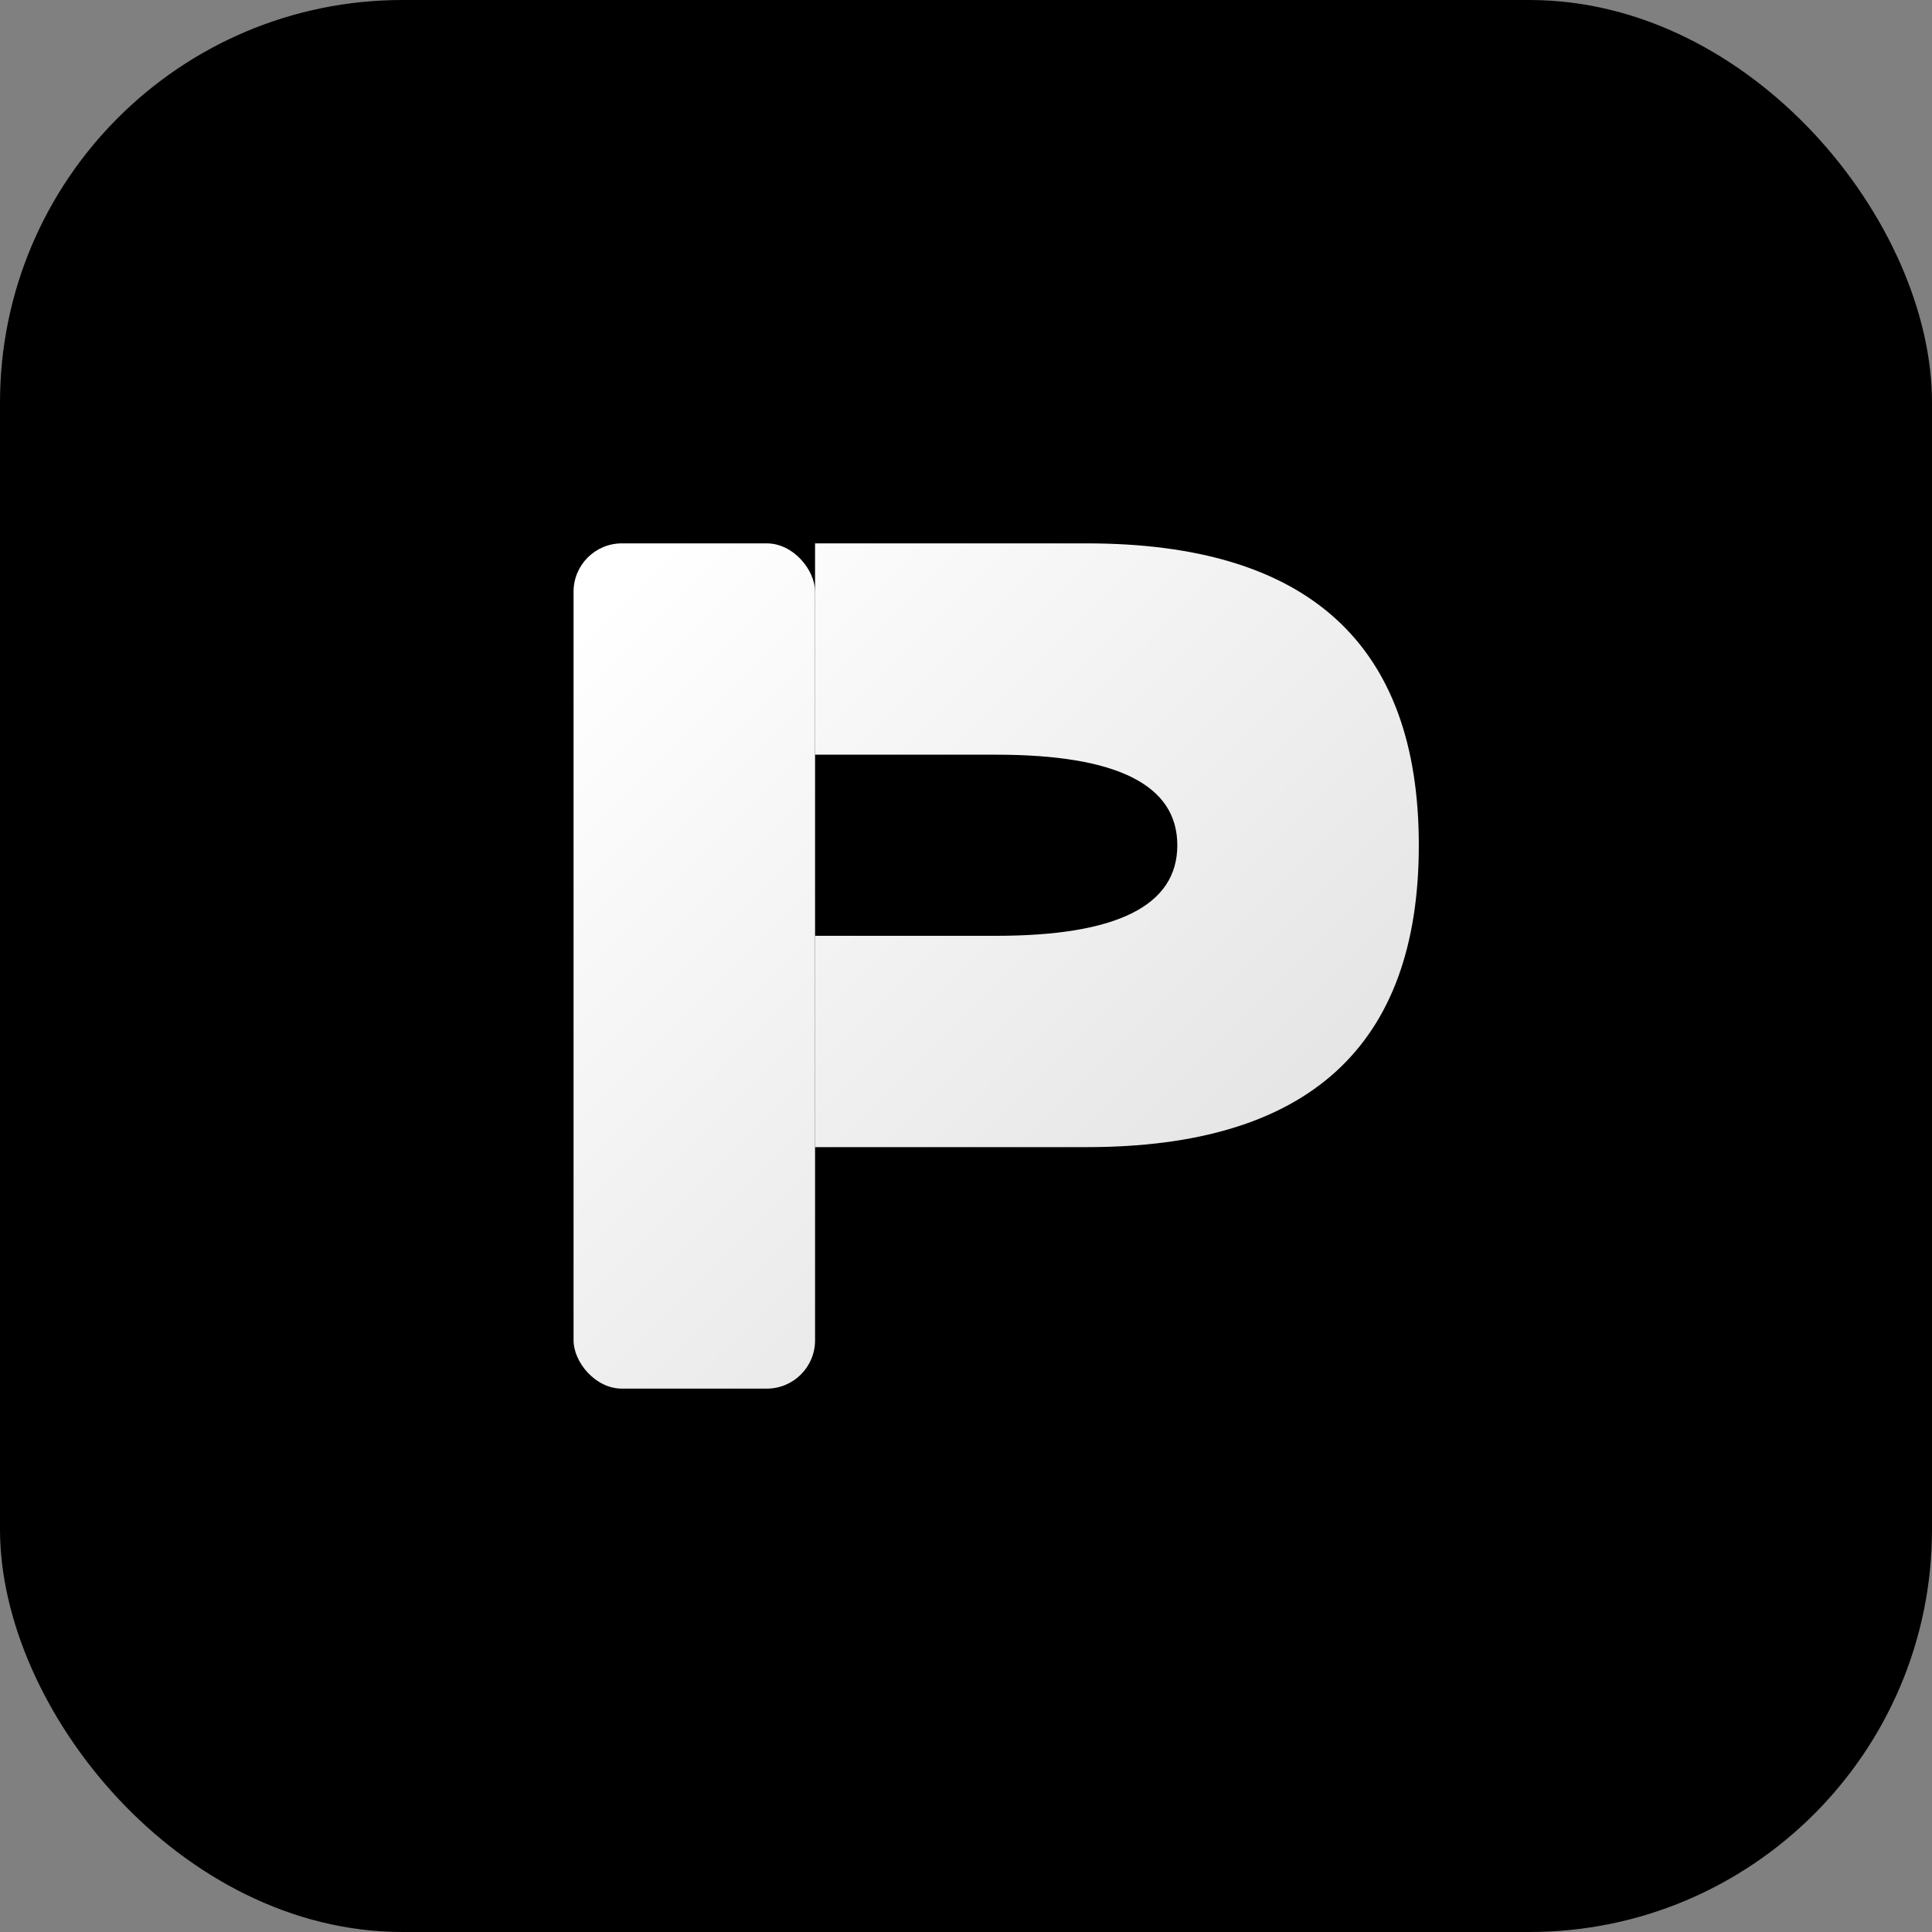 <svg width="192" height="192" viewBox="0 0 192 192" fill="none" xmlns="http://www.w3.org/2000/svg">
  <rect x="0" y="0" width="192" height="192" fill="#808080" stroke="none"/>
  <rect width="192" height="192" rx="40" fill="#000000"/>
  <g transform="translate(36, 36) scale(0.6)">
    <defs>
      <linearGradient id="P-grad" x1="40" y1="40" x2="160" y2="160" gradientUnits="userSpaceOnUse">
        <stop offset="0%" stop-color="#FFFFFF"/>
        <stop offset="100%" stop-color="#E0E0E0"/>
      </linearGradient>
    </defs>
    <rect x="35" y="30" width="40" height="140" rx="8" fill="url(#P-grad)" />
    <path d="M 75 30 L 120 30 Q 175 30 175 80 Q 175 130 120 130 L 75 130 L 75 95 L 105 95 Q 135 95 135 80 Q 135 65 105 65 L 75 65 Z" fill="url(#P-grad)" />
  </g>
</svg>
